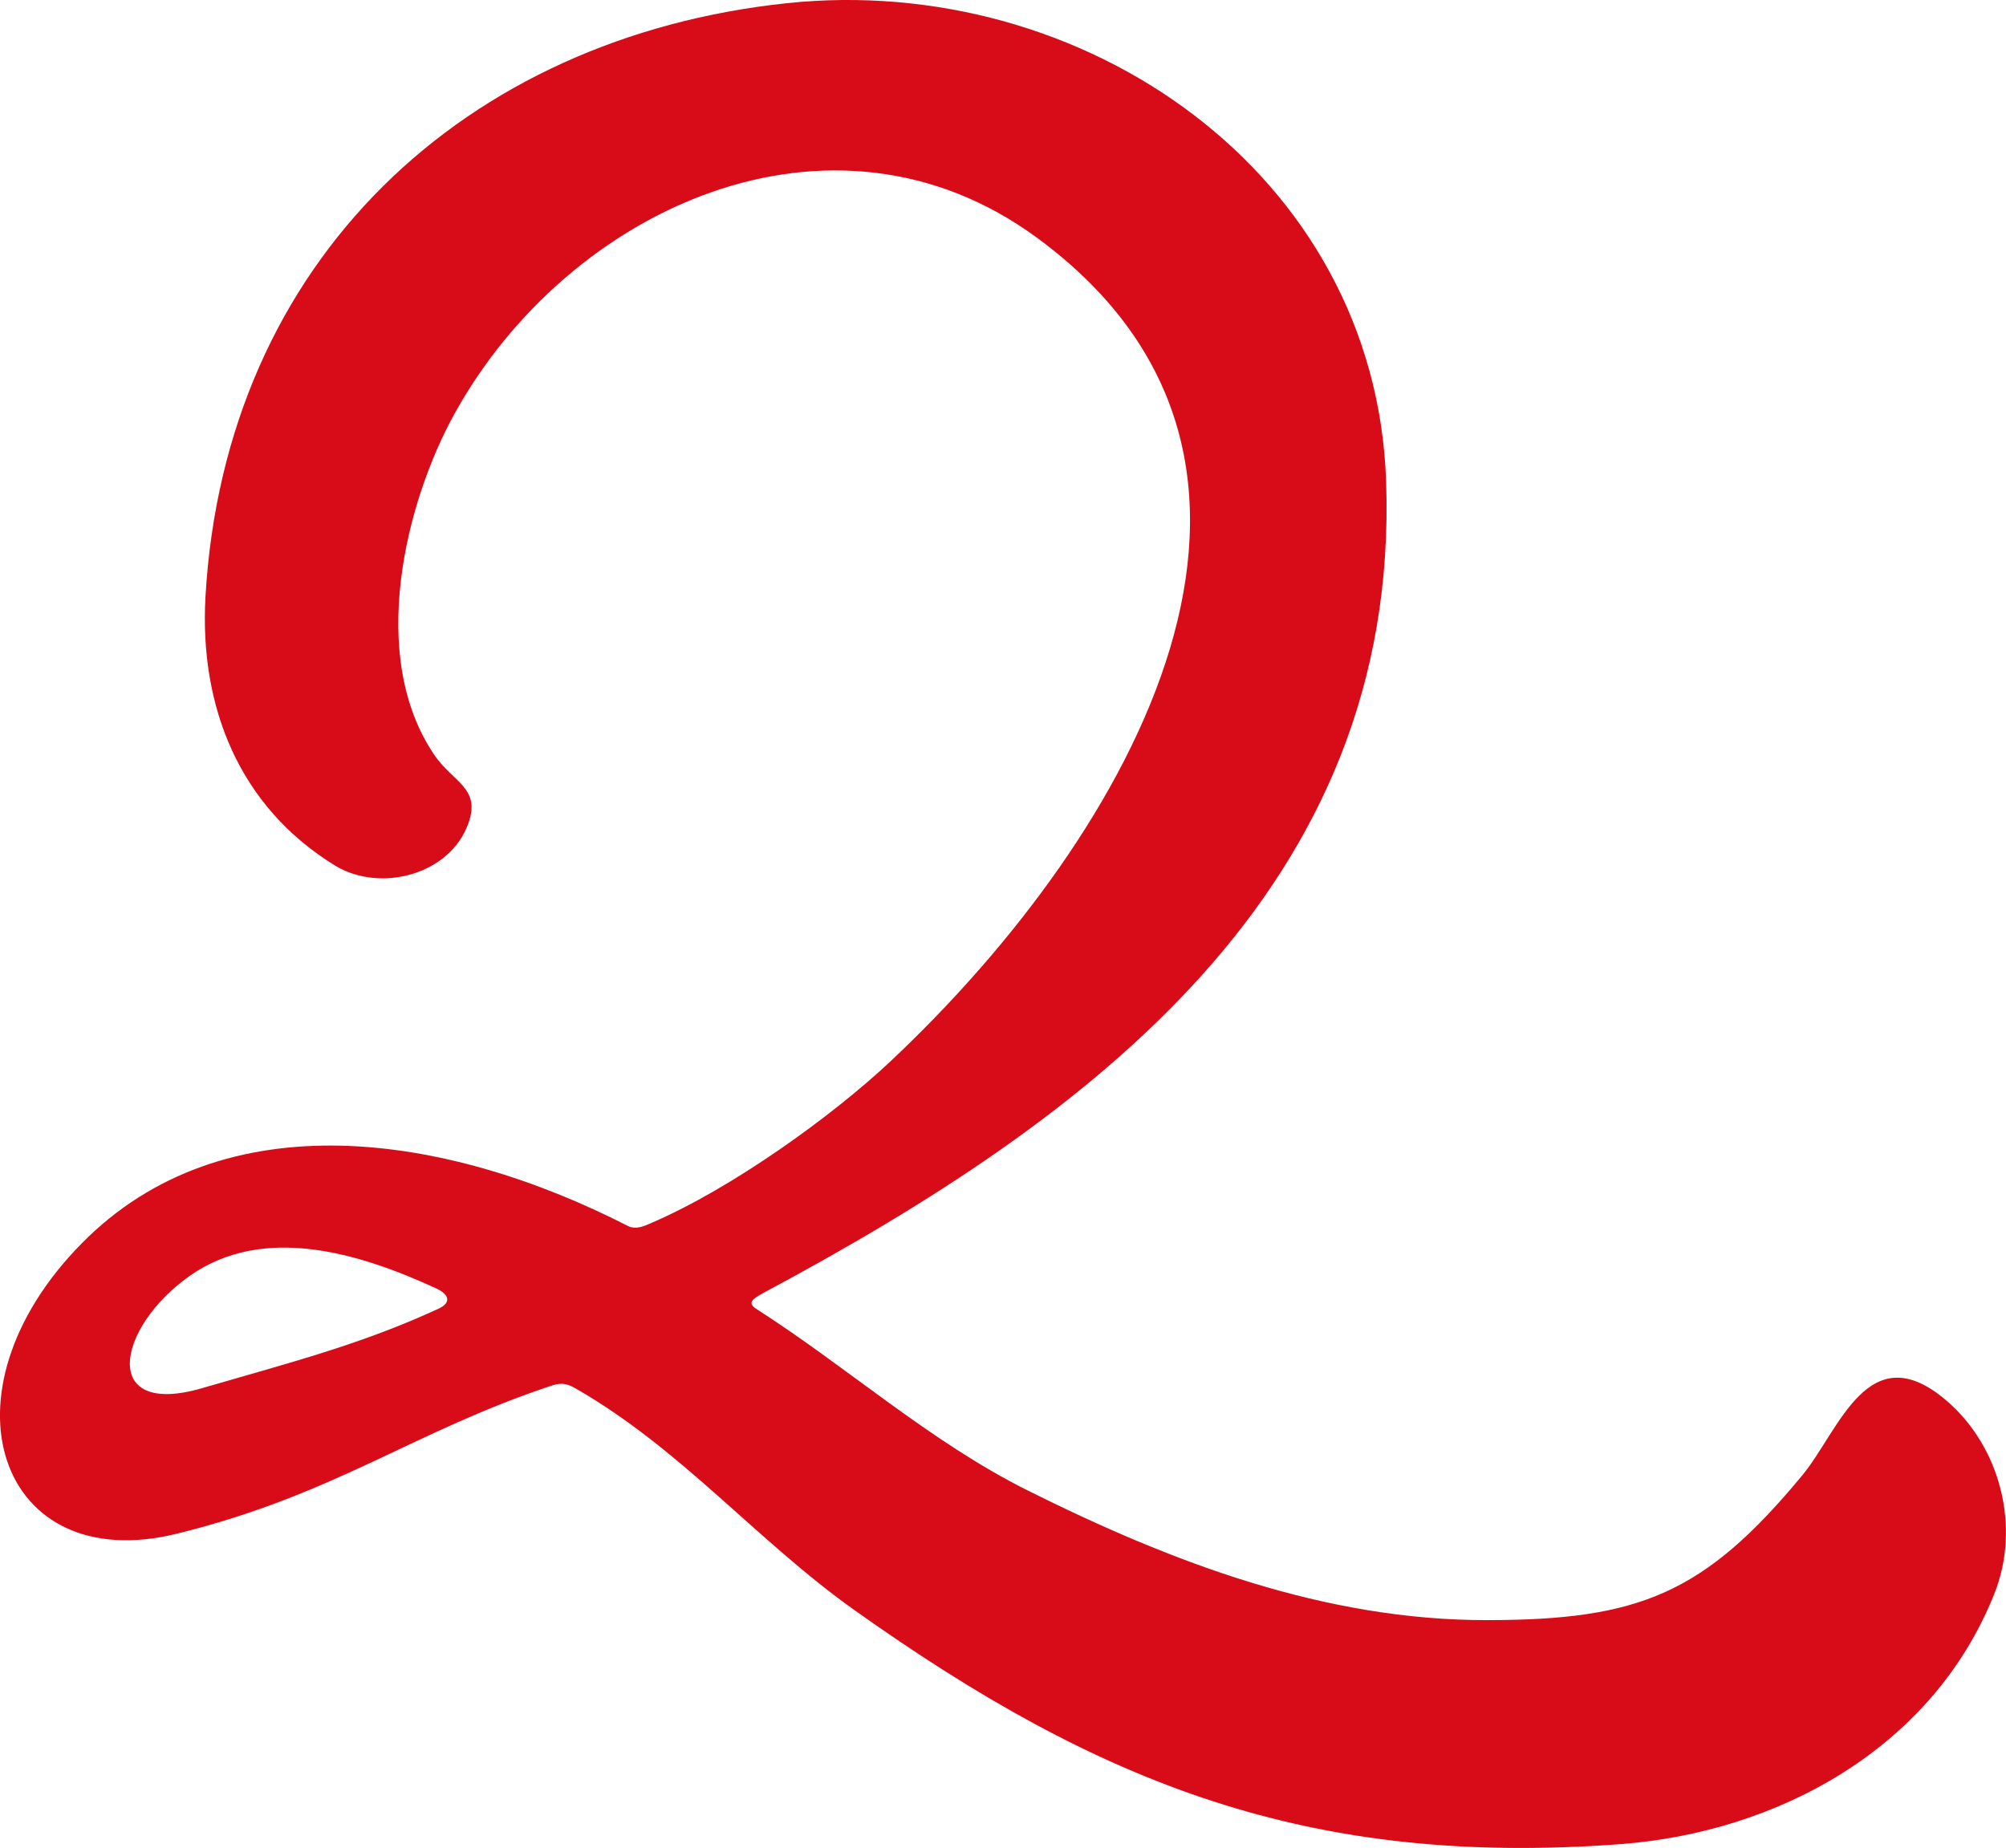 <?xml version="1.0" encoding="UTF-8"?><svg id="_レイヤー_2" xmlns="http://www.w3.org/2000/svg" viewBox="0 0 238.11 219.36"><defs><style>.cls-1{fill:#d80c18;}</style></defs><g id="_レイヤー_1-2"><g id="_スタンプ用_とんきゅう.psd"><path class="cls-1" d="M93.38,.38c35.18-3.72,69.88,20.12,71.15,56.73,1.69,48.53-35.36,75.73-73.93,96.36-1.13,.65-1.94,1.09-.95,1.81,10.85,6.92,20.72,15.83,32.28,21.6,17.32,8.65,35.4,15.45,54.61,15.42,17.95-.02,25.72-3.07,37.39-17.19,4.41-5.34,7.82-16.81,17.11-8.87,6.36,5.44,8.88,14.95,5.67,22.97-7.42,18.56-26,28.31-44.4,29.68-36.86,2.75-61.74-7.08-90.82-27.73-11.64-8.26-20.49-19.03-32.97-26.25-.99-.57-1.68-.89-2.97-.47-16.52,5.47-25.75,12.96-44.51,17.59C-.11,187.28-7.86,165.37,9.72,147.56c16.88-17.1,43.24-13.08,64.78-2.06,1.05,.54,2.16-.06,2.9-.38,9.46-4.08,21.29-12.57,28.26-19.11,28.9-27.16,53.87-71.03,17.43-97.79-24.32-17.86-55.62-3.55-69.13,20.87-5.86,10.59-10.37,28.88-2.37,40.57,2.15,3.14,5.48,3.87,4.03,8-2.17,6.23-10.55,8.33-15.86,5.07-11.39-6.99-16.11-18.89-15.37-31.91C26.69,30.8,55.3,4.41,93.38,.38ZM22.46,151.48c-8.71,6.19-10.6,16.83,1.55,13.28,10.45-3.05,18.74-5.14,28.01-9.41,1.68-.77,1.21-1.76-.26-2.43-9.27-4.27-20.58-7.63-29.3-1.44Z"/></g></g></svg>